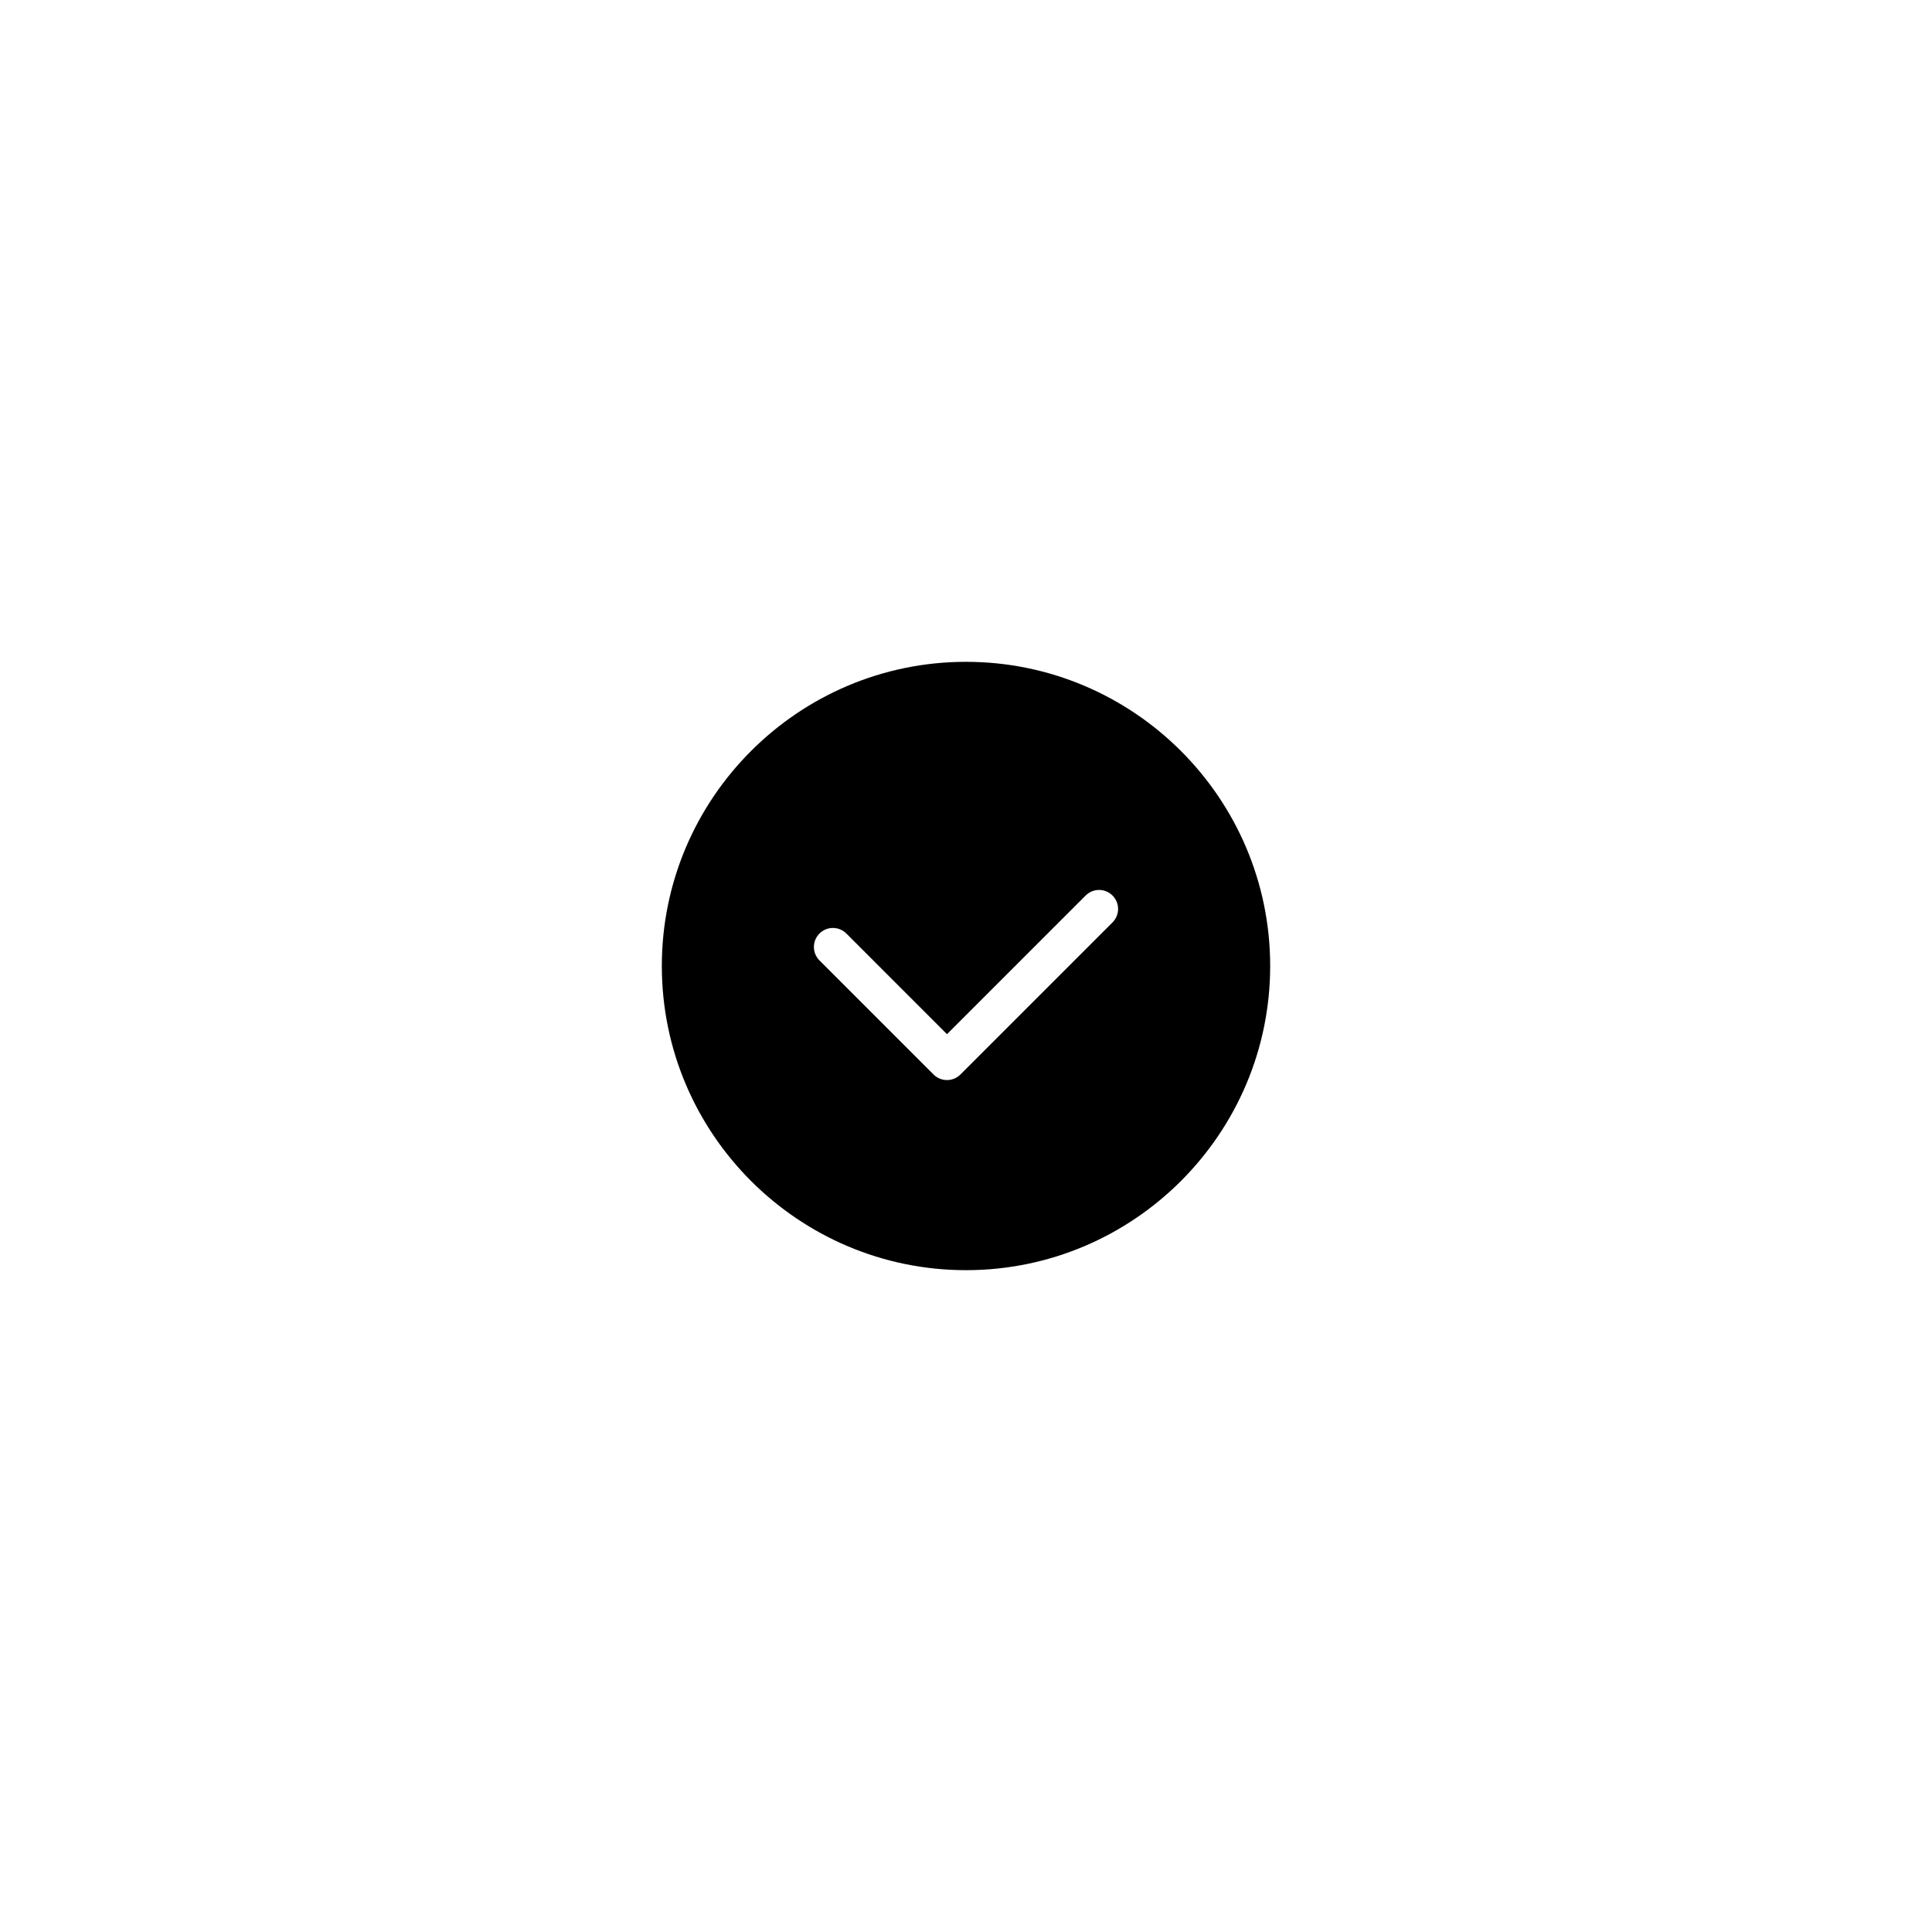 <?xml version="1.0" encoding="UTF-8"?>
<!-- Uploaded to: SVG Repo, www.svgrepo.com, Generator: SVG Repo Mixer Tools -->
<svg fill="#000000" width="800px" height="800px" version="1.1" viewBox="144 144 512 512" xmlns="http://www.w3.org/2000/svg">
 <path d="m400 319.39c-44.445 0-80.609 36.164-80.609 80.609s36.164 80.609 80.609 80.609 80.609-36.164 80.609-80.609c0-44.449-36.164-80.609-80.609-80.609zm38.828 69.055-40.305 40.305c-0.984 0.984-2.273 1.477-3.562 1.477-1.289 0-2.578-0.492-3.562-1.477l-30.23-30.23c-1.969-1.969-1.969-5.152 0-7.125 1.969-1.969 5.152-1.969 7.125 0l26.668 26.672 36.742-36.742c1.969-1.969 5.152-1.969 7.125 0 1.969 1.969 1.969 5.152 0 7.121z"/>
</svg>